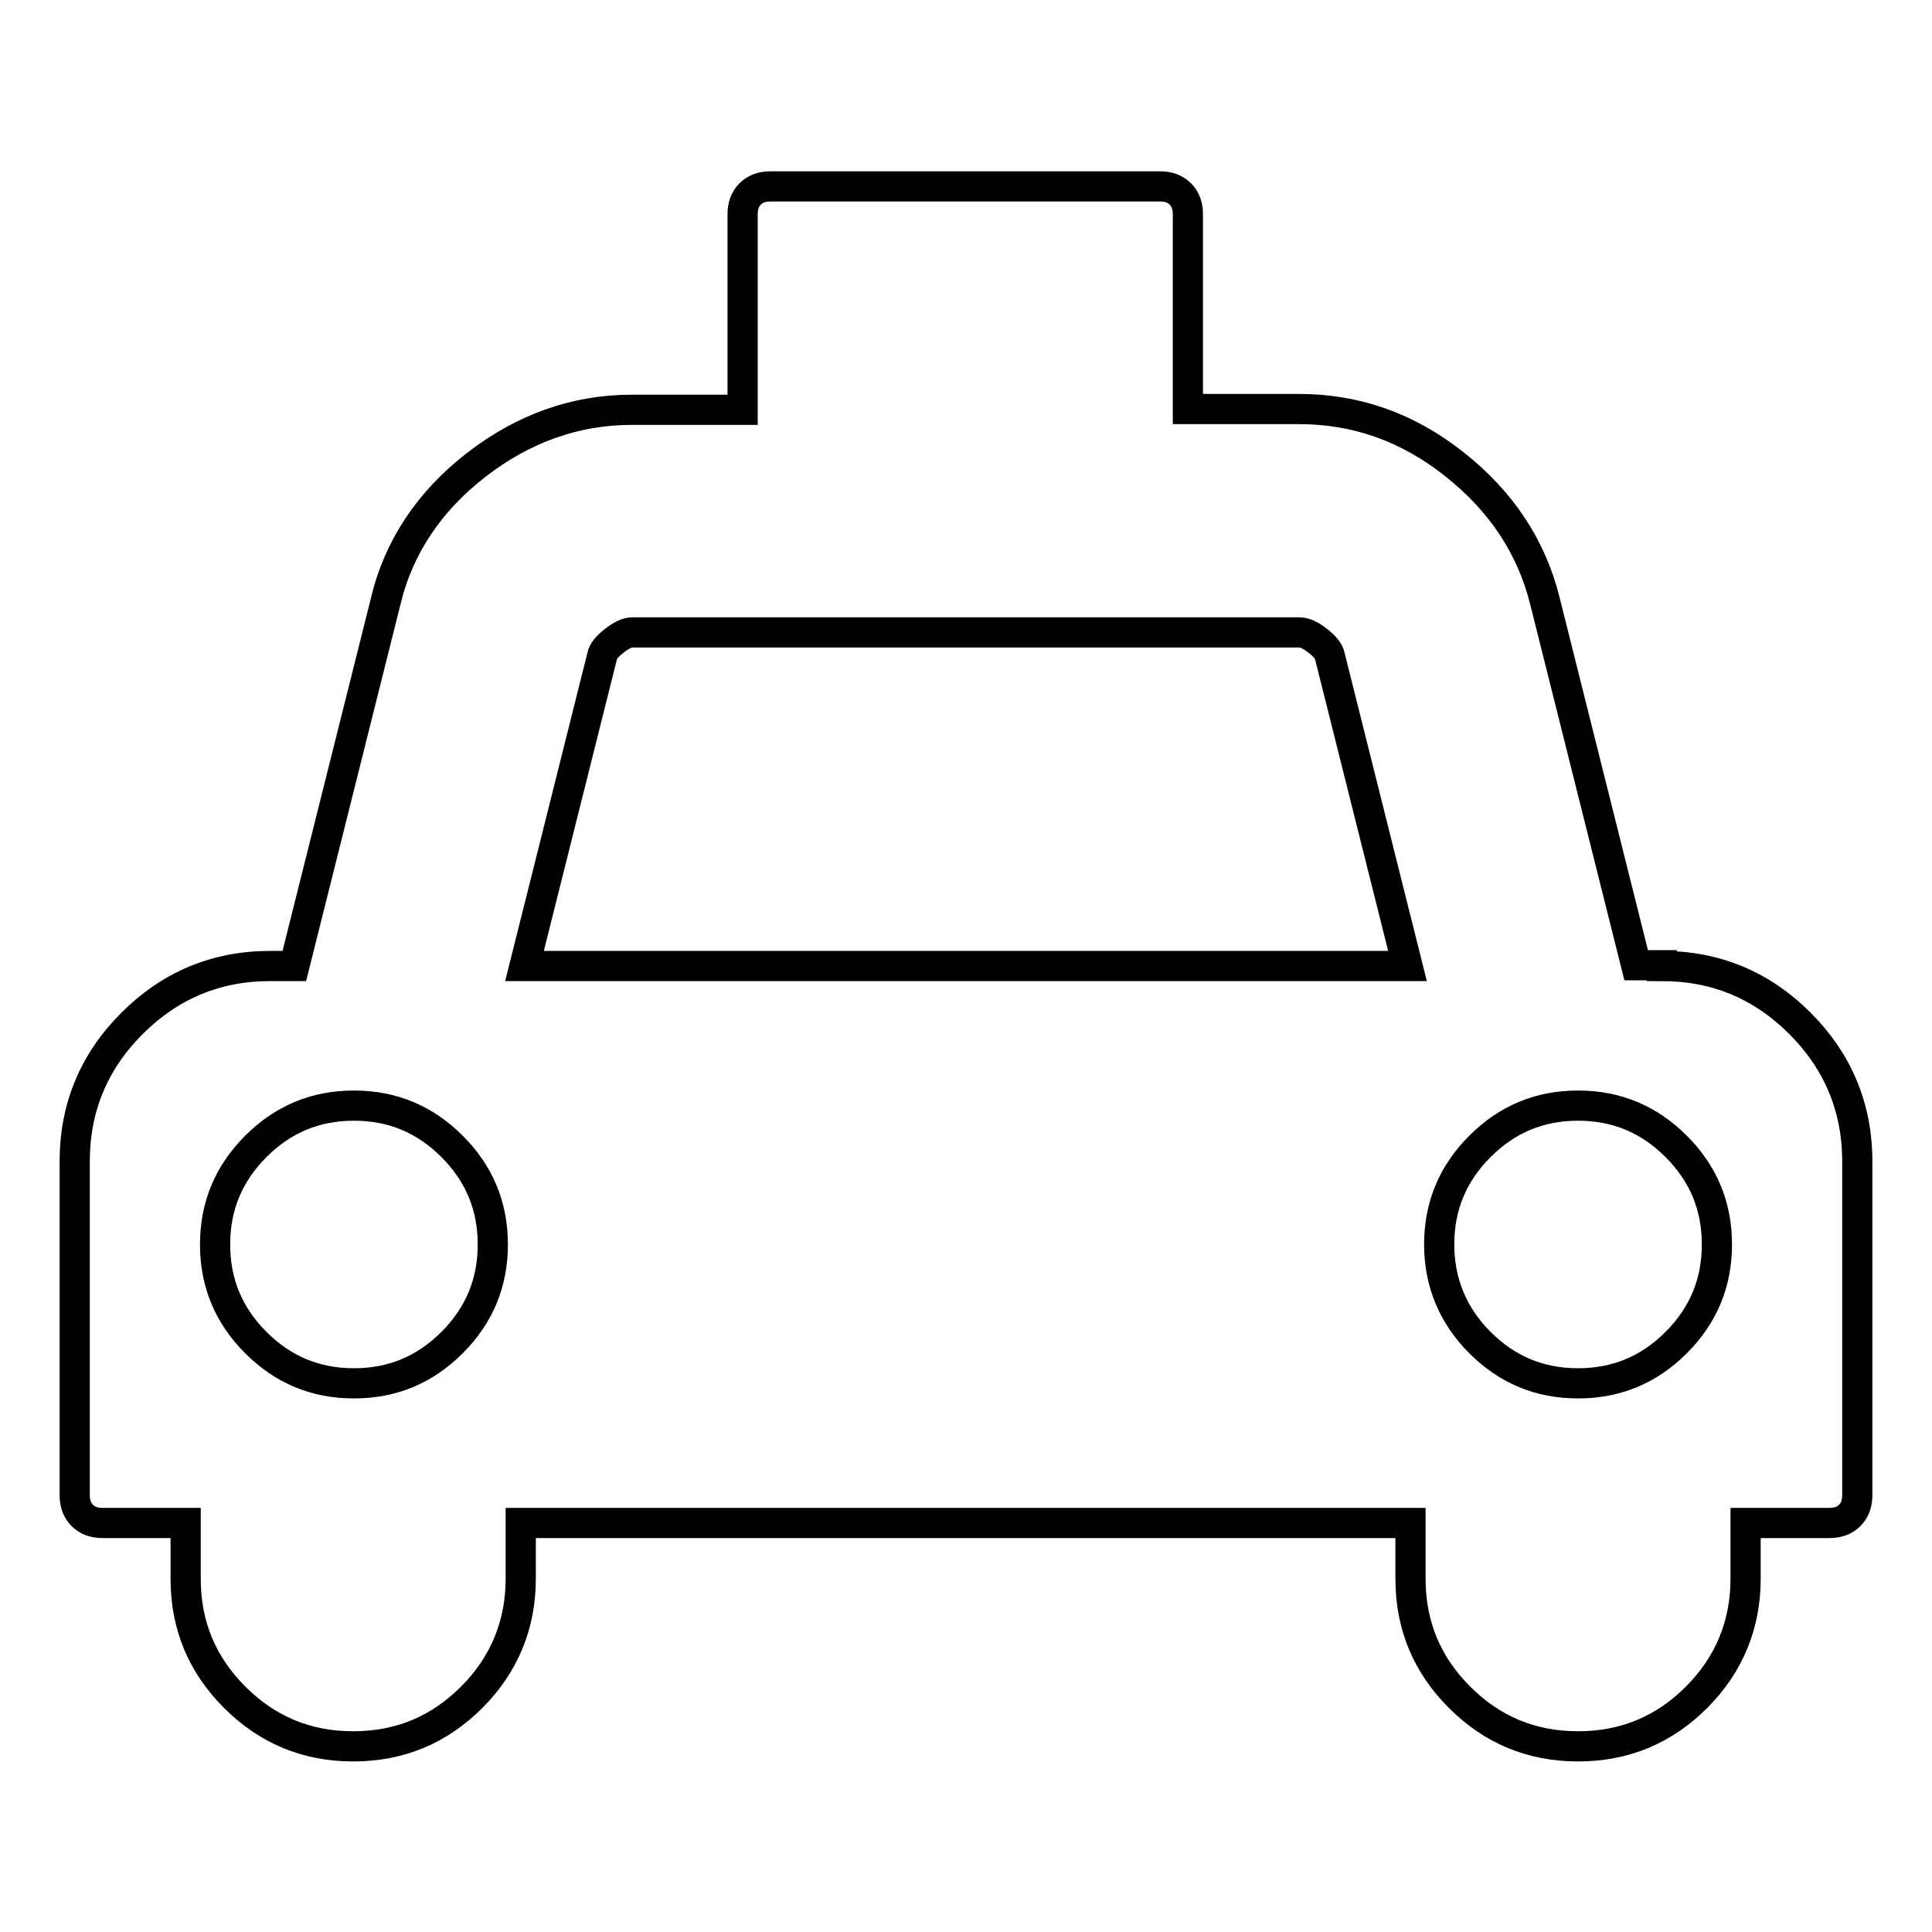<?xml version="1.0" encoding="utf-8"?>
<!-- Svg Vector Icons : http://www.onlinewebfonts.com/icon -->
<!DOCTYPE svg PUBLIC "-//W3C//DTD SVG 1.1//EN" "http://www.w3.org/Graphics/SVG/1.1/DTD/svg11.dtd">
<svg version="1.1" xmlns="http://www.w3.org/2000/svg" xmlns:xlink="http://www.w3.org/1999/xlink" x="0px" y="0px" viewBox="0 0 256 256" enable-background="new 0 0 256 256" xml:space="preserve">
<g> <path stroke-width="4" fill-opacity="0" stroke="#000000"  d="M220.2,128c7.1,0,13.2,2.5,18.3,7.6c5,5,7.6,11.1,7.6,18.3v44.2c0,1.1-0.3,2-1,2.7c-0.7,0.7-1.6,1-2.7,1 h-11.1v7.4c0,6.1-2.2,11.4-6.5,15.7c-4.3,4.3-9.5,6.5-15.7,6.5s-11.4-2.2-15.7-6.5c-4.3-4.3-6.5-9.5-6.5-15.7v-7.4H69v7.4 c0,6.1-2.2,11.4-6.5,15.7c-4.3,4.3-9.5,6.5-15.7,6.5c-6.2,0-11.4-2.2-15.7-6.5c-4.3-4.3-6.5-9.5-6.5-15.7v-7.4h-11 c-1.1,0-2-0.3-2.7-1c-0.7-0.7-1-1.6-1-2.7v-44.2c0-7.1,2.5-13.2,7.6-18.3c5-5,11.1-7.6,18.3-7.6h3.2l12.1-48.3 c1.7-7.2,5.8-13.3,12-18.1s13.1-7.3,20.6-7.3h14.7V28.4c0-1.1,0.3-2,1-2.7c0.7-0.7,1.6-1,2.7-1h51.6c1.1,0,2,0.3,2.7,1 c0.7,0.7,1,1.6,1,2.7v25.8h14.7c7.6,0,14.4,2.4,20.6,7.3c6.2,4.9,10.2,10.9,12,18.1l12.1,48.3H220.2z M33.9,177.9 c3.6,3.6,7.9,5.4,13,5.4c5.1,0,9.4-1.8,13-5.4c3.6-3.6,5.4-7.9,5.4-13c0-5.1-1.8-9.4-5.4-13c-3.6-3.6-7.9-5.4-13-5.4 c-5.1,0-9.4,1.8-13,5.4c-3.6,3.6-5.4,7.9-5.4,13C28.5,170,30.3,174.3,33.9,177.9z M69.5,128h117l-10.3-41.1c-0.1-0.6-0.7-1.3-1.6-2 c-0.9-0.7-1.7-1.1-2.4-1.1H83.8c-0.7,0-1.5,0.4-2.4,1.1c-0.9,0.7-1.5,1.4-1.6,2L69.5,128z M196.1,177.9c3.6,3.6,7.9,5.4,13,5.4 c5.1,0,9.4-1.8,13-5.4c3.6-3.6,5.4-7.9,5.4-13c0-5.1-1.8-9.4-5.4-13c-3.6-3.6-7.9-5.4-13-5.4c-5.1,0-9.4,1.8-13,5.4 c-3.6,3.6-5.4,7.9-5.4,13C190.7,169.9,192.5,174.3,196.1,177.9z"/></g>
</svg>